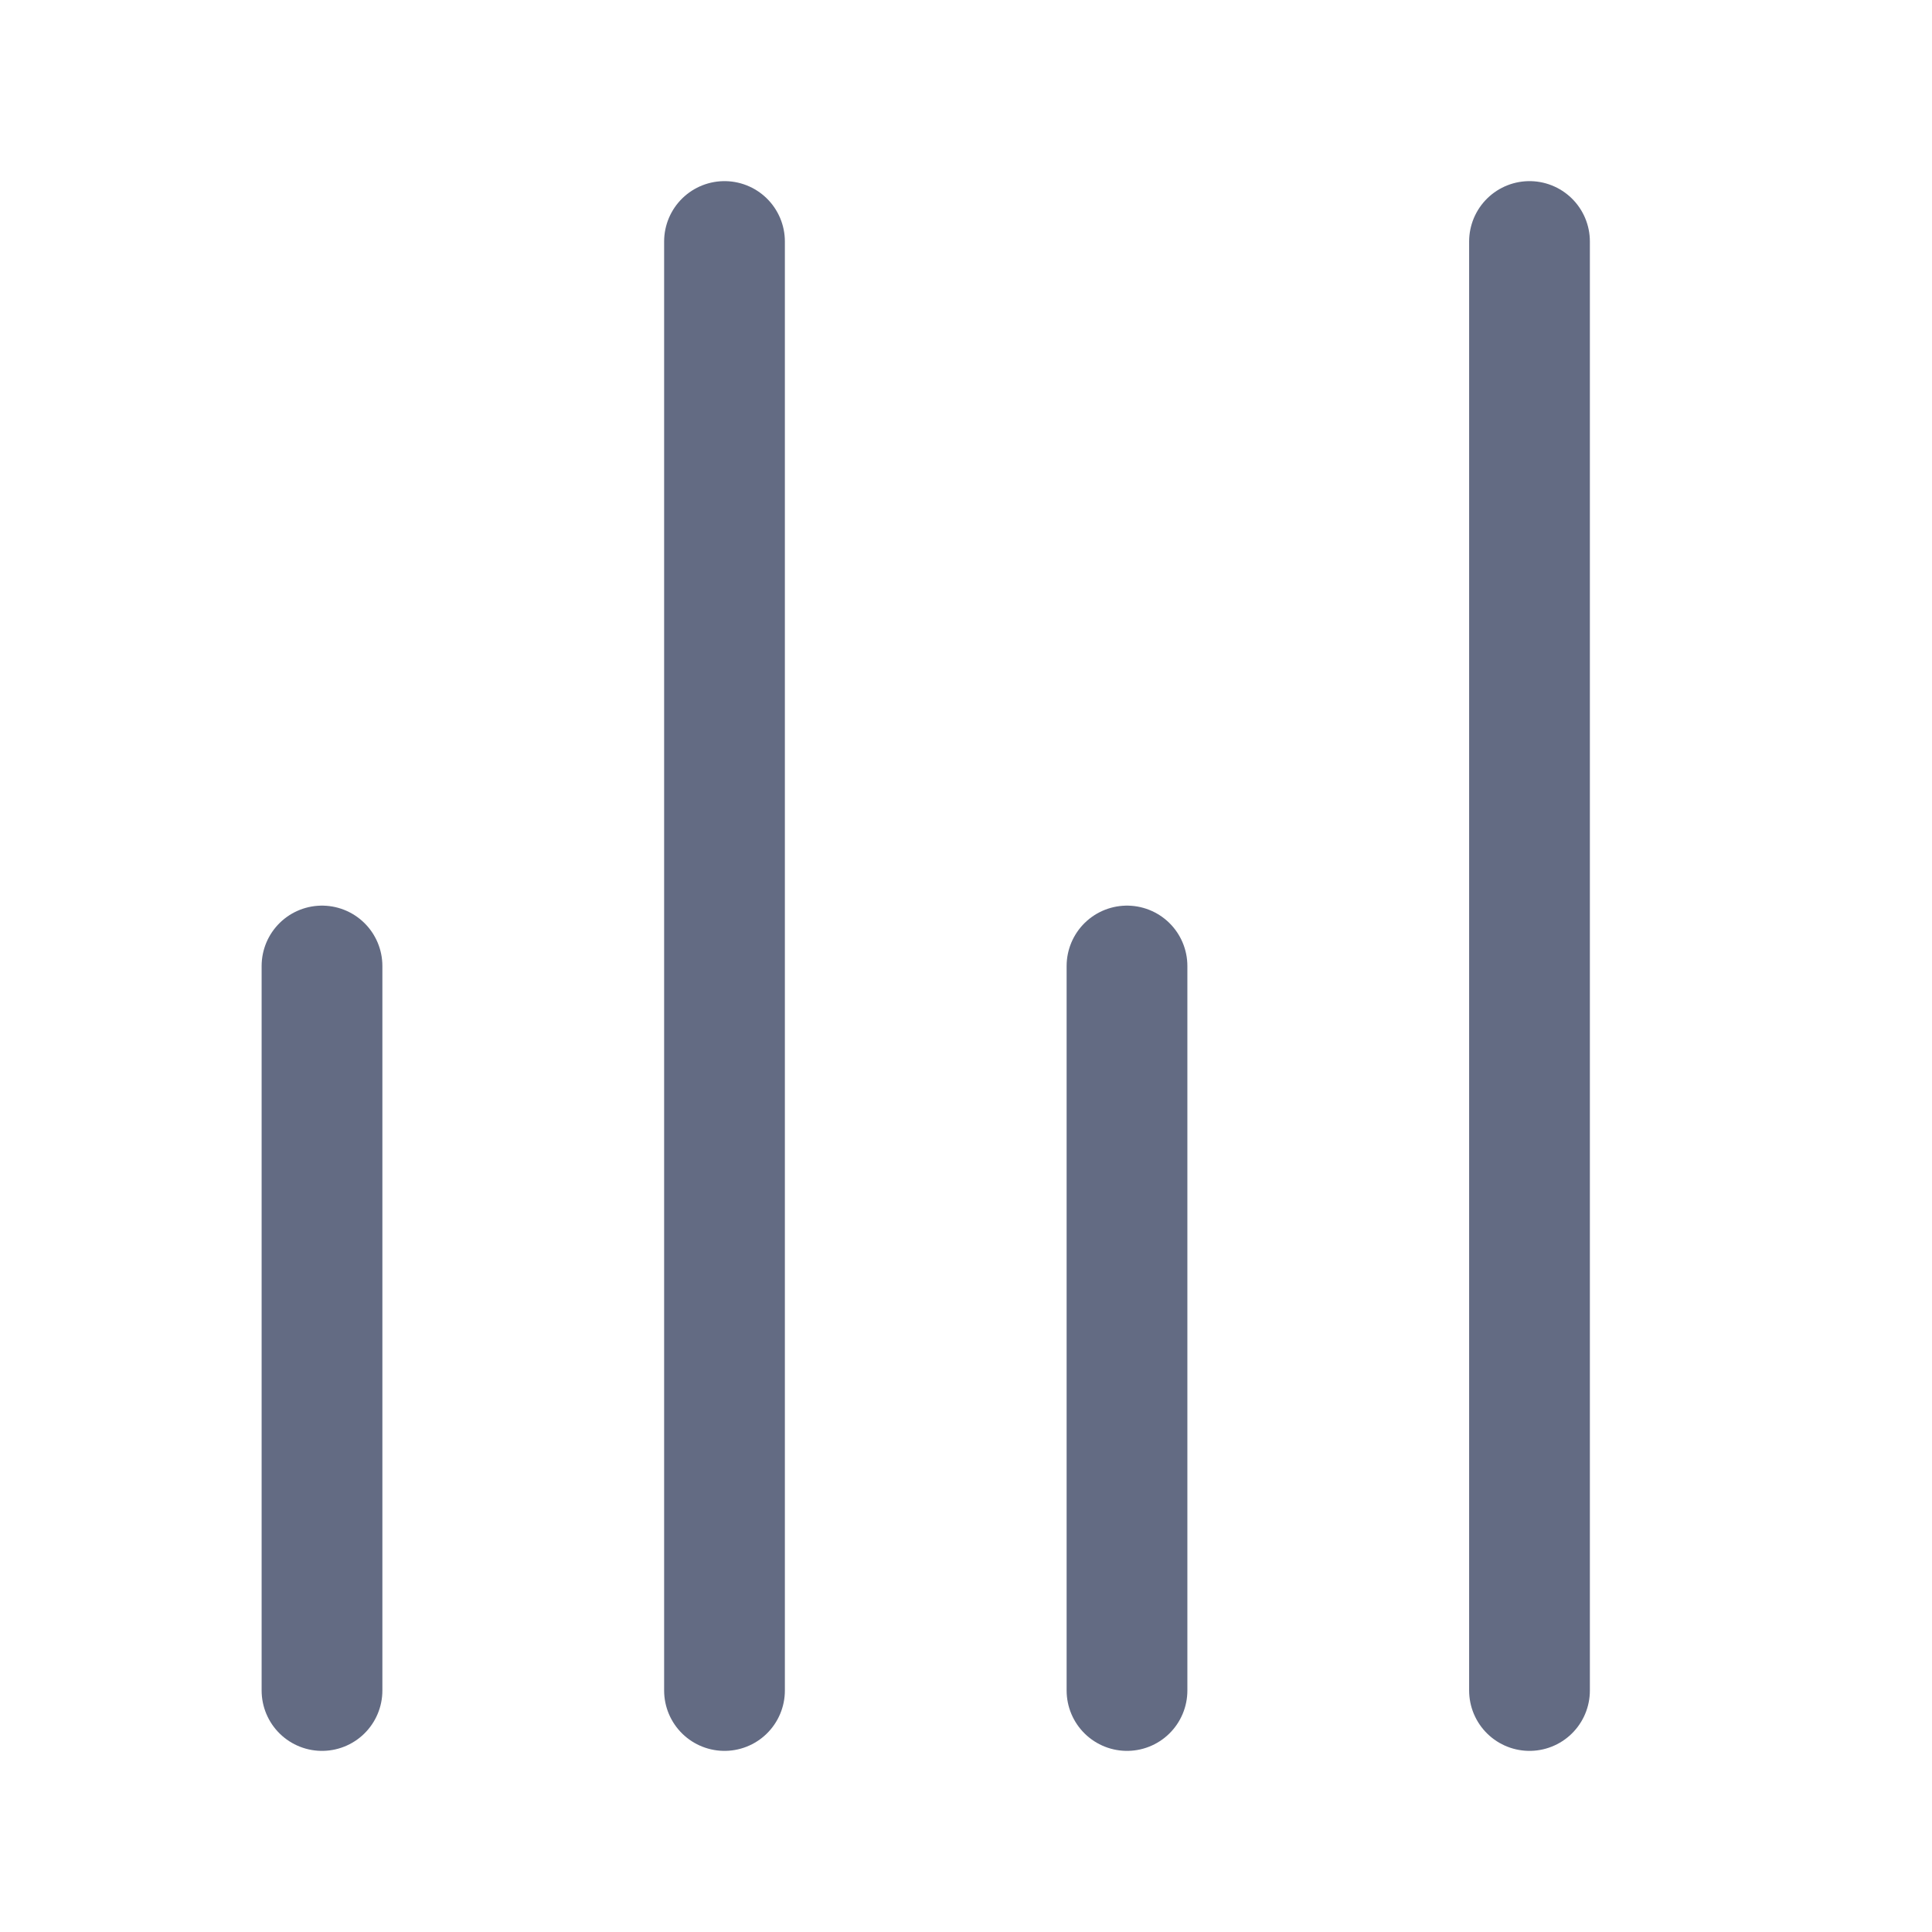 <svg width="24" height="24" viewBox="0 0 24 24" fill="none" xmlns="http://www.w3.org/2000/svg">
<path d="M19 3L19 21" stroke="#636B83" stroke-width="1.5" stroke-linecap="round" stroke-linejoin="round"/>
<path d="M14 12L14 21" stroke="#636B83" stroke-width="1.5" stroke-linecap="round" stroke-linejoin="round"/>
<path d="M9 3L9 21" stroke="#636B83" stroke-width="1.5" stroke-linecap="round" stroke-linejoin="round"/>
<path d="M4 12L4 21" stroke="#636B83" stroke-width="1.5" stroke-linecap="round" stroke-linejoin="round"/>
</svg>
